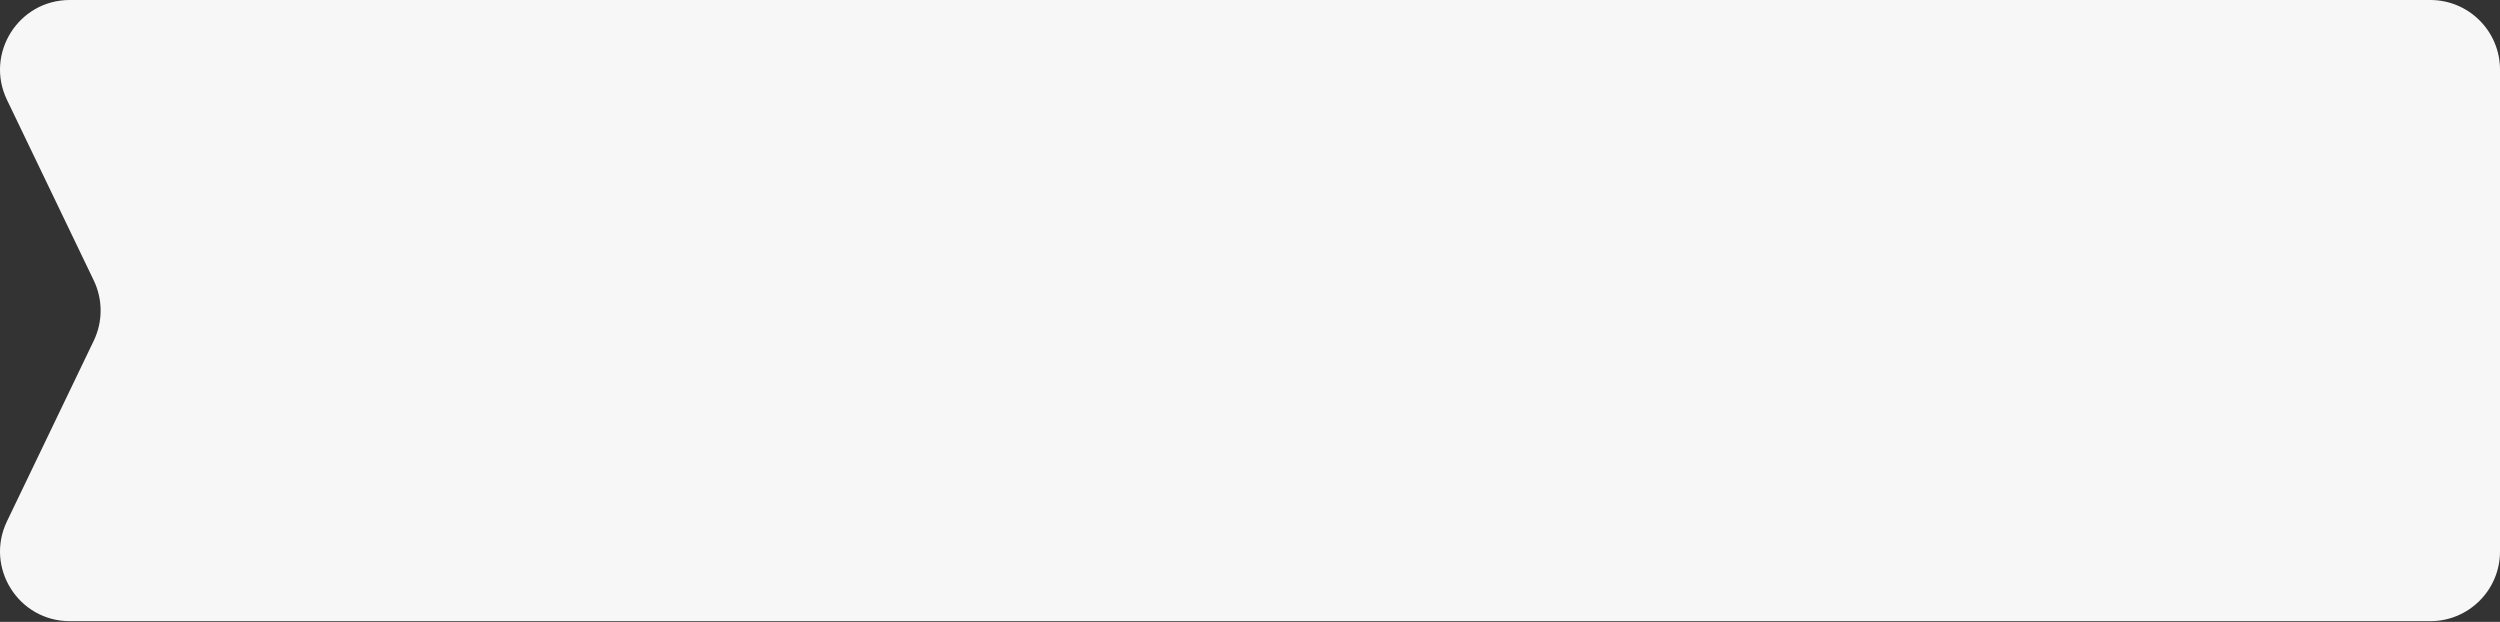 <?xml version="1.0" encoding="UTF-8"?> <svg xmlns="http://www.w3.org/2000/svg" width="2010" height="500" viewBox="0 0 2010 500" fill="none"><rect x="0" y="0" width="2010" height="500" fill="#333333" stroke="none"/> <path d="M5.597 80.274C-12.275 43.09 14.823 0 56.079 0H1953.99C1984.92 0 2010 25.076 2010 56.01V249.705V443.401C2010 474.334 1984.92 499.41 1953.99 499.41H56.079C14.823 499.41 -12.275 456.32 5.597 419.137L75.372 273.969C82.744 258.633 82.744 240.777 75.372 225.441L5.597 80.274Z" fill="#F7F7F7"></path> </svg> 